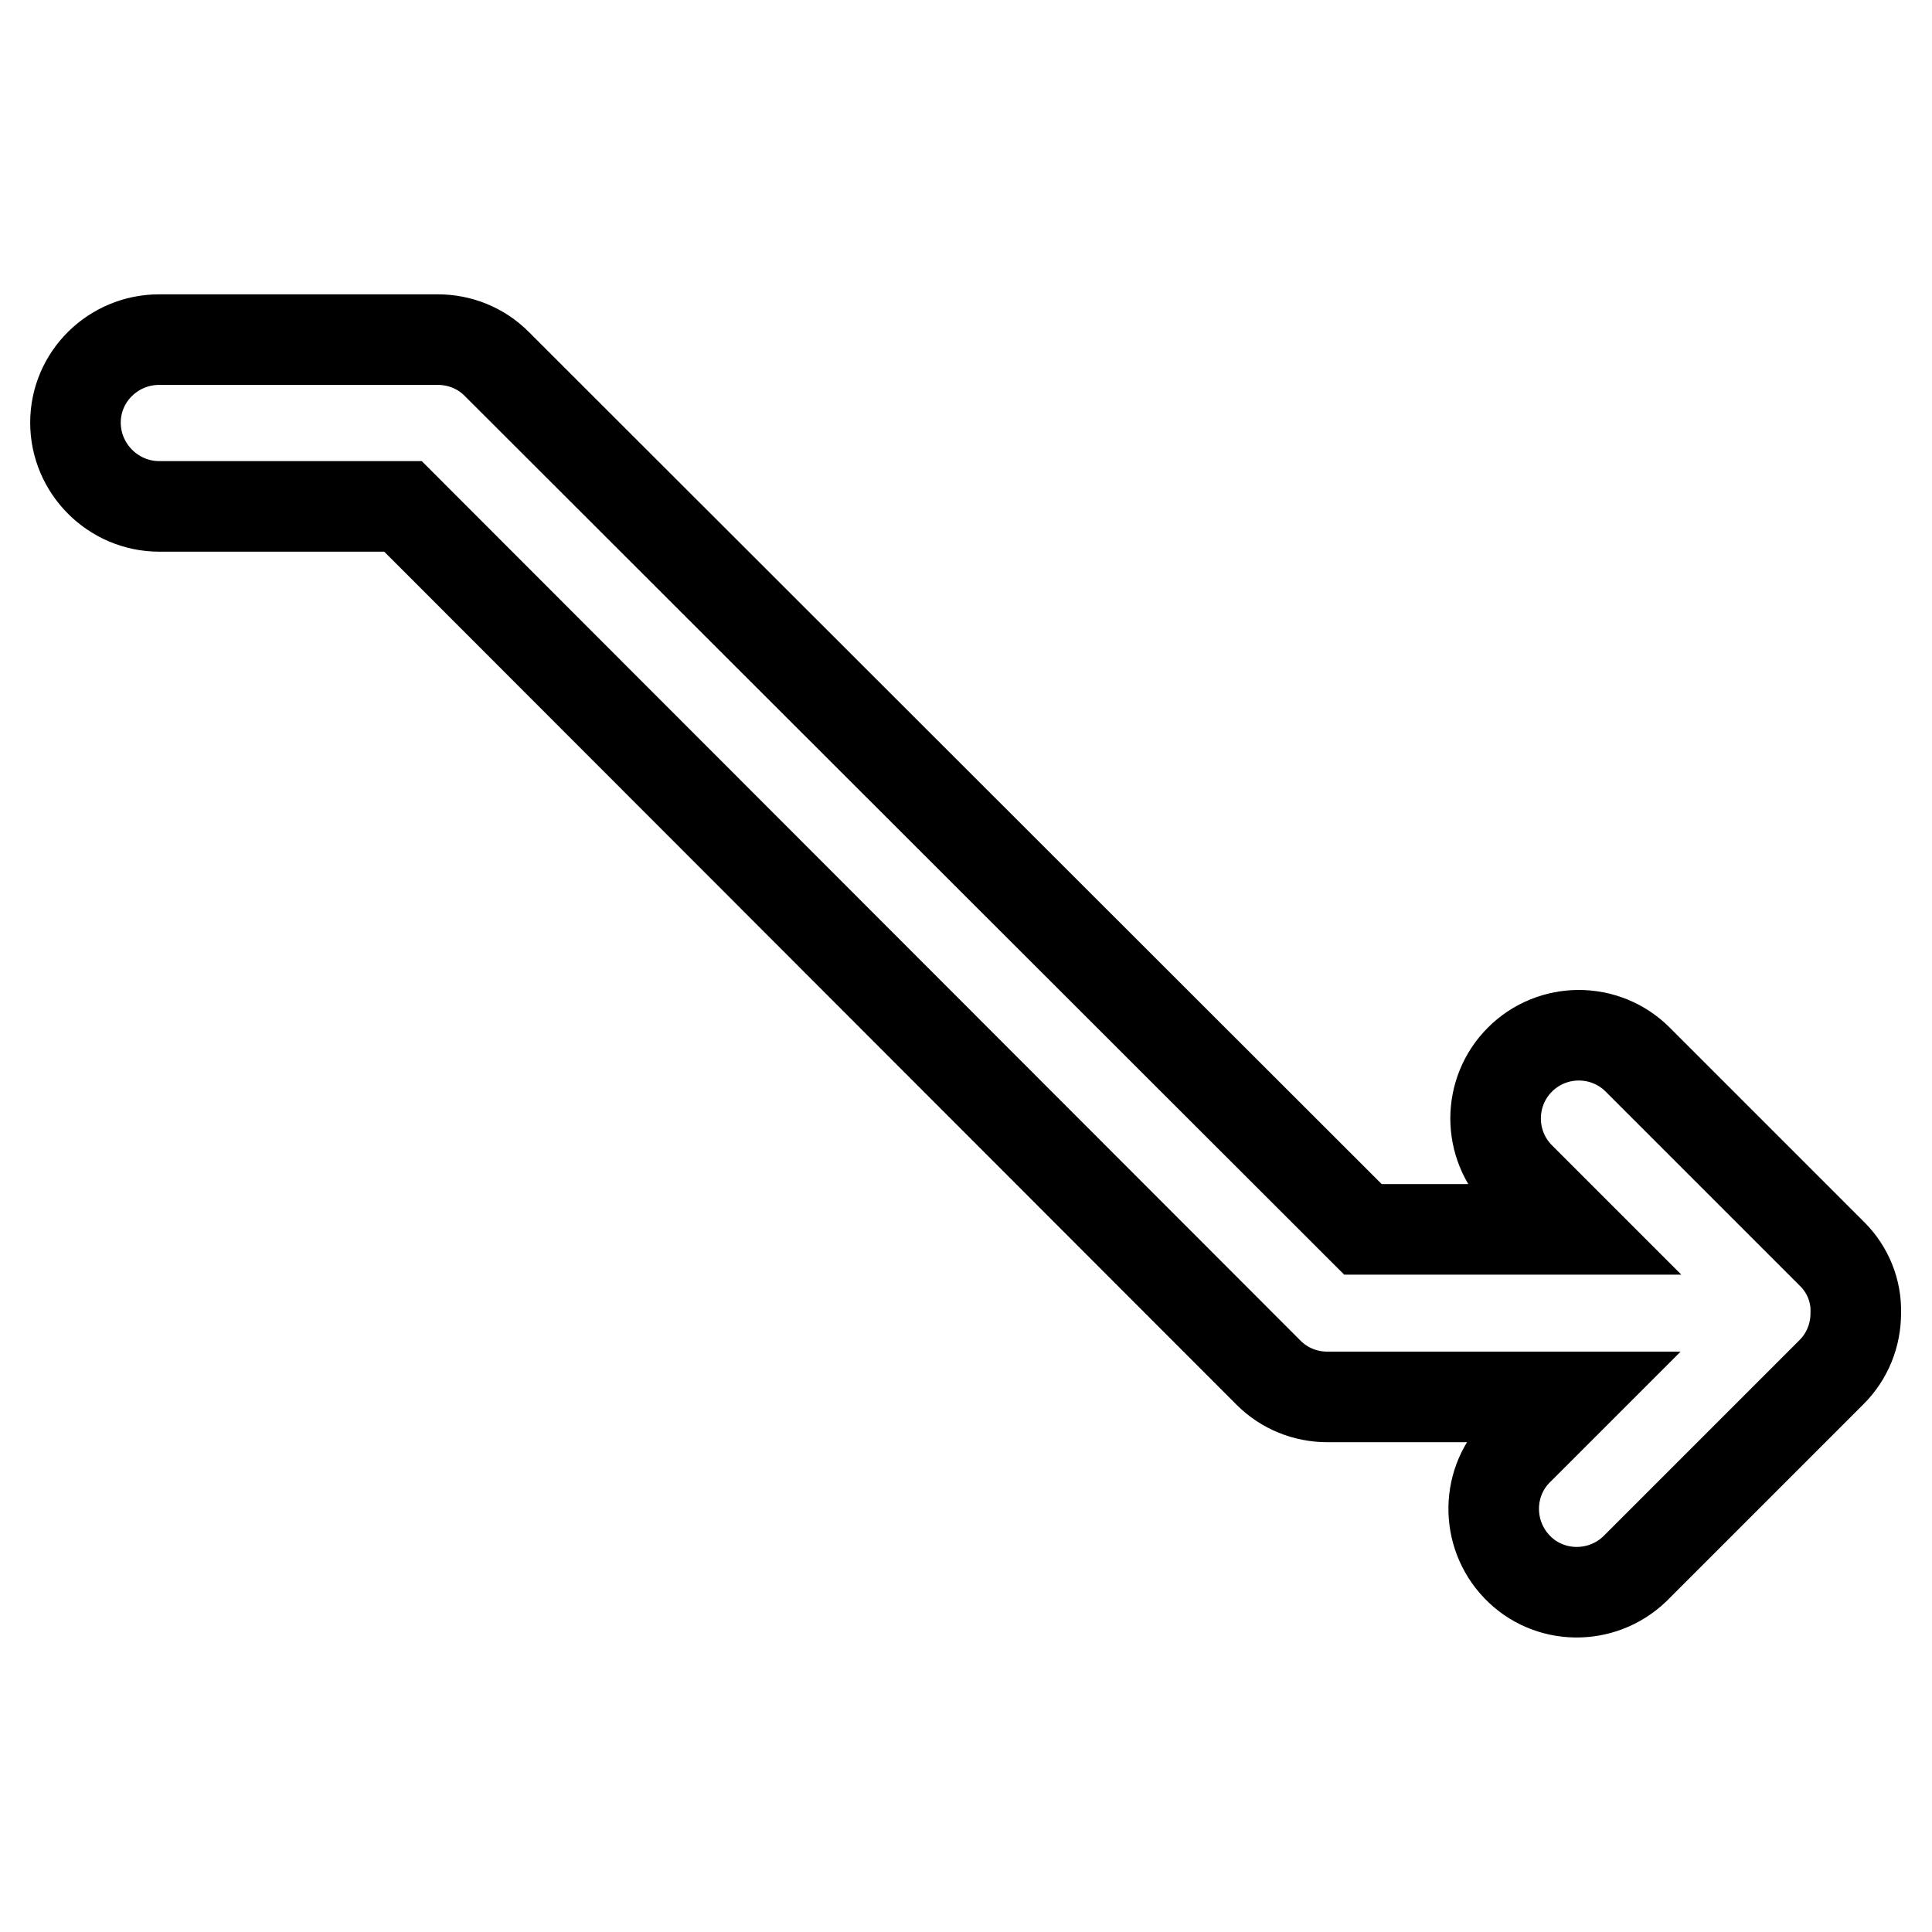 <?xml version="1.0" encoding="utf-8"?>
<!-- Svg Vector Icons : http://www.onlinewebfonts.com/icon -->
<!DOCTYPE svg PUBLIC "-//W3C//DTD SVG 1.1//EN" "http://www.w3.org/Graphics/SVG/1.1/DTD/svg11.dtd">
<svg version="1.1" xmlns="http://www.w3.org/2000/svg" xmlns:xlink="http://www.w3.org/1999/xlink" x="0px" y="0px" viewBox="0 0 256 256" enable-background="new 0 0 256 256" xml:space="preserve">
<g> <path stroke-width="12" fill-opacity="0" stroke="#000000"  d="M242.8,166.2L217,140.4c-4.3-4.3-11.3-4.3-15.6,0c-4.3,4.3-4.3,11.3,0,15.6l6.9,6.9h-6.5v0h-21.2L65.8,48.2 c-2.1-2.1-4.9-3.2-7.8-3.2H21.1C15,45,10,49.9,10,56c0,6.1,5,11.1,11.1,11.1h32.3l114.7,114.8c2.1,2.1,4.9,3.2,7.8,3.2h32.3 l-6.9,6.9c-4.4,4.2-4.5,11.2-0.3,15.6c4.2,4.4,11.2,4.5,15.6,0.3c0.1-0.1,0.2-0.2,0.3-0.3l25.8-25.8c2.1-2.1,3.2-4.9,3.2-7.8 C246,171,244.8,168.2,242.8,166.2z"/></g>
</svg>